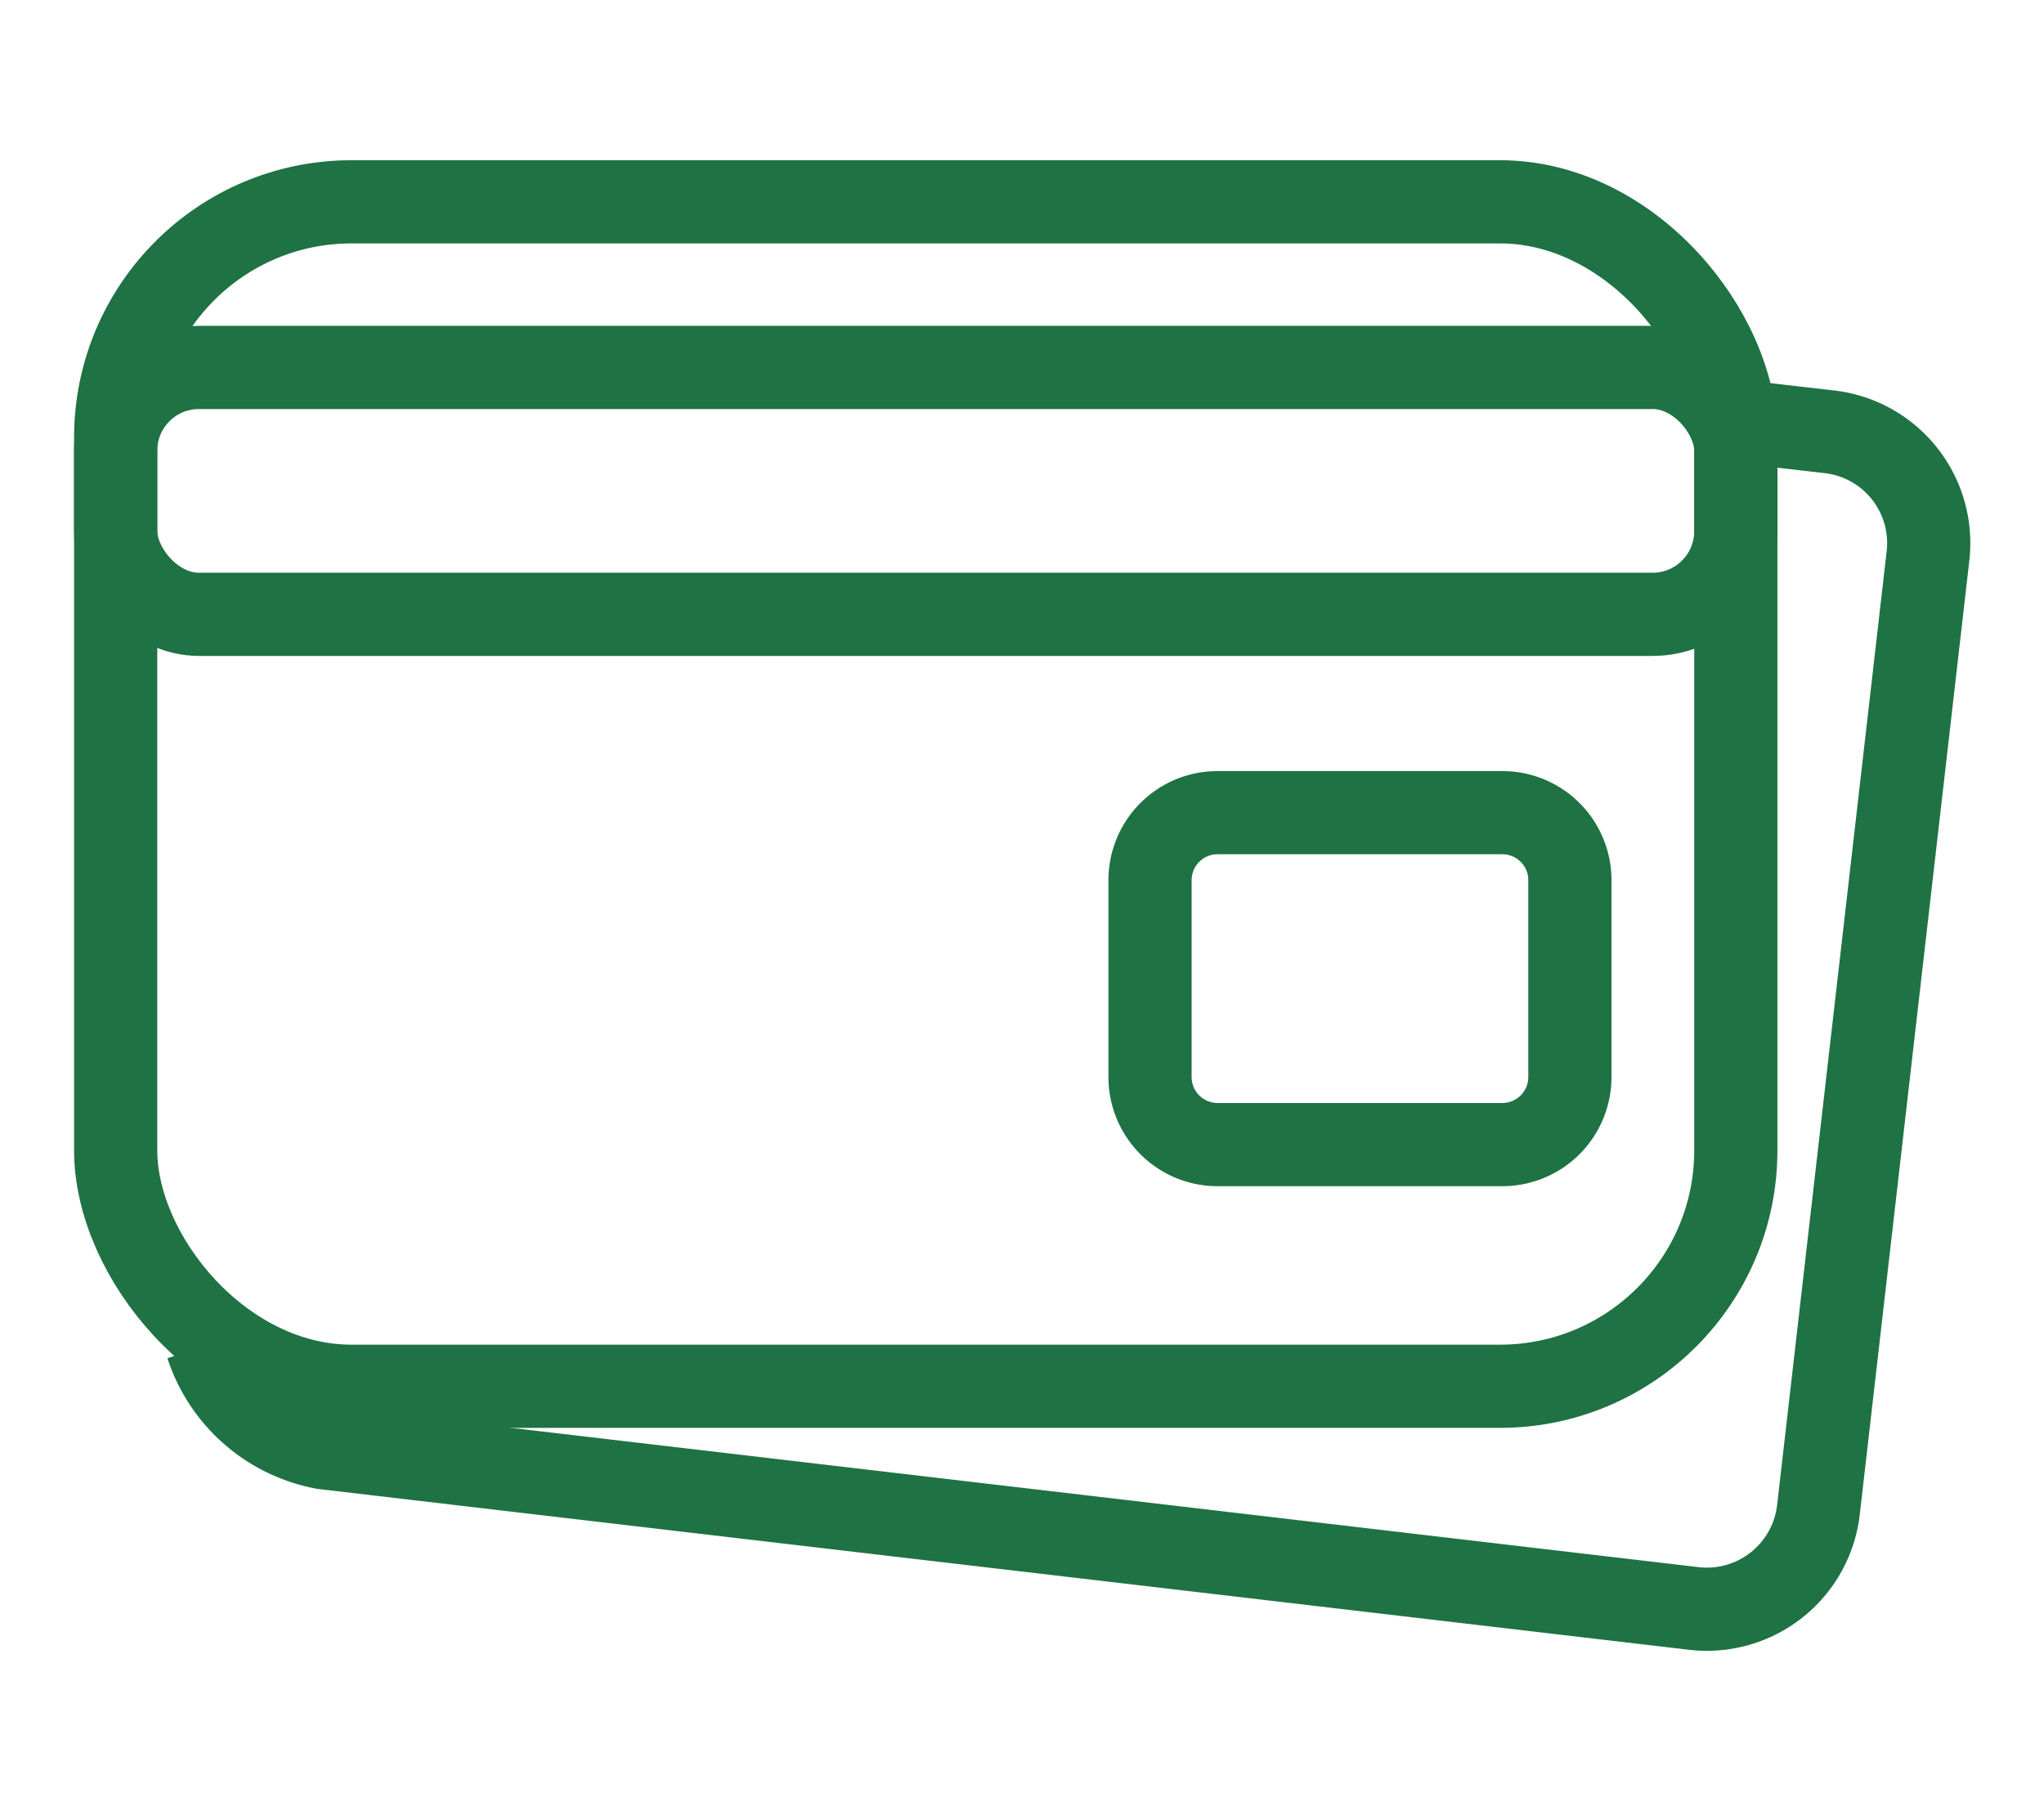 <svg xmlns="http://www.w3.org/2000/svg" xmlns:xlink="http://www.w3.org/1999/xlink" width="49.14" height="43.54" viewBox="0 0 49.14 43.54"><defs><clipPath id="a"><rect width="49.14" height="37.376" transform="translate(-2 -1)" fill="none" stroke="#1f7243" stroke-width="1"/></clipPath><clipPath id="c"><rect width="49.14" height="43.54"/></clipPath></defs><g id="b" clip-path="url(#c)"><g transform="translate(2 4.082)"><g transform="translate(0 0)" clip-path="url(#a)"><rect width="38.95" height="28.475" rx="5.669" transform="translate(0.781 0.77)" fill="none" stroke="#1f7243" stroke-miterlimit="10" stroke-width="2"/><path d="M42.075,10.009l1.917.22a2.694,2.694,0,0,1,2.37,2.985L43.728,36.148a2.7,2.7,0,0,1-2.985,2.37L7.8,34.654a3.659,3.659,0,0,1-2.814-2.463" transform="translate(-2.011 -3.93)" fill="none" stroke="#1f7243" stroke-miterlimit="10" stroke-width="2"/><rect width="38.95" height="5.935" rx="2" transform="translate(0.781 4.752)" fill="none" stroke="#1f7243" stroke-miterlimit="10" stroke-width="2"/><path d="M1.623,0H8.471a1.623,1.623,0,0,1,1.623,1.623V6.356A1.624,1.624,0,0,1,8.47,7.98H1.624A1.624,1.624,0,0,1,0,6.356V1.623A1.623,1.623,0,0,1,1.623,0Z" transform="translate(25.648 15.455)" fill="none" stroke="#1f7243" stroke-miterlimit="10" stroke-width="2"/></g></g></g></svg>